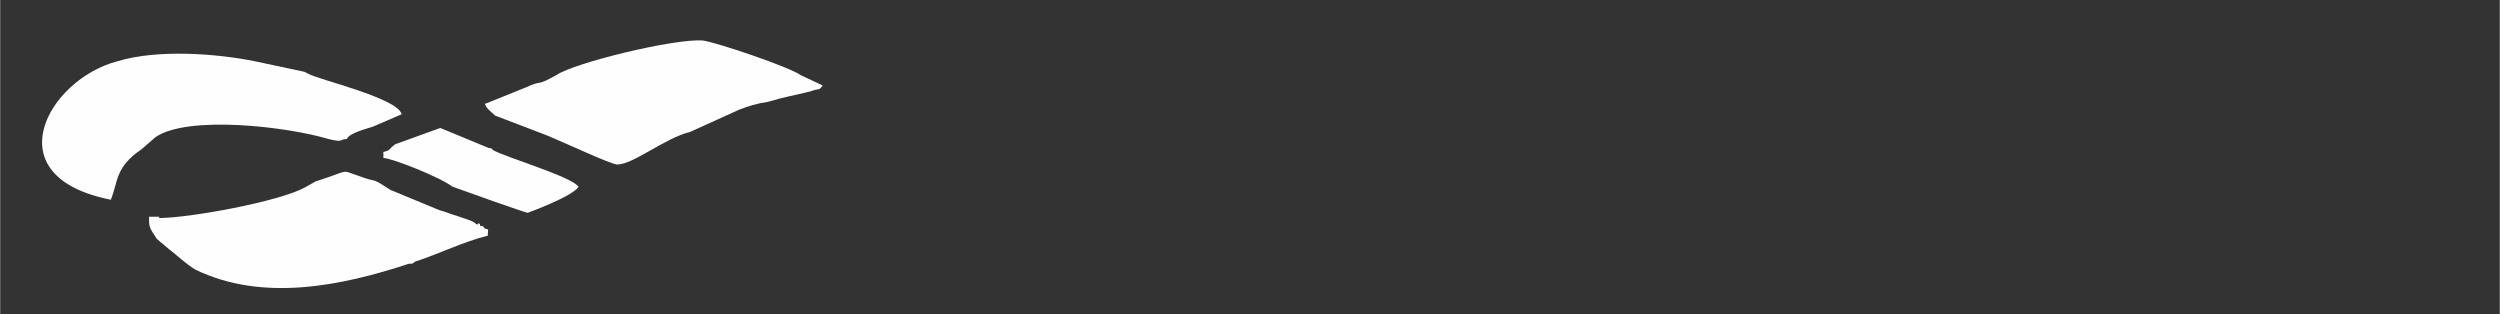 <?xml version="1.0" encoding="UTF-8"?>
<!DOCTYPE svg PUBLIC "-//W3C//DTD SVG 1.1//EN" "http://www.w3.org/Graphics/SVG/1.1/DTD/svg11.dtd">
<!-- Creator: CorelDRAW X6 -->
<svg xmlns="http://www.w3.org/2000/svg" xml:space="preserve" width="132.292mm" height="16.616mm" version="1.1" style="shape-rendering:geometricPrecision; text-rendering:geometricPrecision; image-rendering:optimizeQuality; fill-rule:evenodd; clip-rule:evenodd"
viewBox="0 0 3829 481"
 xmlns:xlink="http://www.w3.org/1999/xlink">
 <rect x="0" y="0" width="3829" height="481" fill="#333333" stroke="none"/>
 <defs>
  <style type="text/css">
   <![CDATA[
    .fil0 {fill:none}
    .fil1 {fill:#FEFEFE}
   ]]>
  </style>
 </defs>
 <g id="Camada_x0020_1">
  <rect class="fil0" width="3829" height="481"/>
  <path class="fil1" d="M169 307c12,-28 6,-50 47,-78l22 -19c50,-34 202,-16 265,3 25,6 16,0 28,0 3,-9 31,-16 40,-19l44 -19c-6,-25 -128,-53 -143,-62 -6,-3 0,0 -6,-3l-75 -16c-59,-12 -150,-19 -212,0 -106,28 -190,177 -9,212z"/>
  <path class="fil1" d="M244 332l-16 0c0,16 0,16 12,34l19 16c12,9 25,22 40,31 103,50 224,25 327,-9 6,0 6,0 9,-3 37,-12 75,-31 112,-40 0,-16 3,-6 -6,-12 0,-3 -3,-3 -6,-3 0,0 0,-3 0,-3 -6,-3 0,3 -6,0 -6,-6 -22,-9 -28,-12 -12,-3 -16,-6 -28,-9l-75 -31c-34,-22 -16,-9 -50,-22 -28,-9 -9,-9 -65,9l-16 9c-40,22 -178,47 -224,47z"/>
  <path class="fil1" d="M742 158c3,9 9,12 16,19l81 31c22,9 97,44 106,44 25,0 72,-40 112,-50l75 -34c16,-6 25,-9 44,-12 31,-9 37,-9 65,-16 16,-6 12,0 19,-9l-34 -16c-16,-12 -128,-50 -150,-53 -44,-3 -196,34 -224,53 -34,19 -19,6 -47,19l-62 25z"/>
  <path class="fil1" d="M587 233l0 9c12,0 84,28 106,44 16,6 112,40 115,40 0,0 69,-25 78,-40 -12,-16 -109,-44 -131,-56l-3 -3c0,0 0,0 -3,0l-75 -31 -69 25c-12,9 -6,9 -19,12z"/>
 </g>
</svg>

